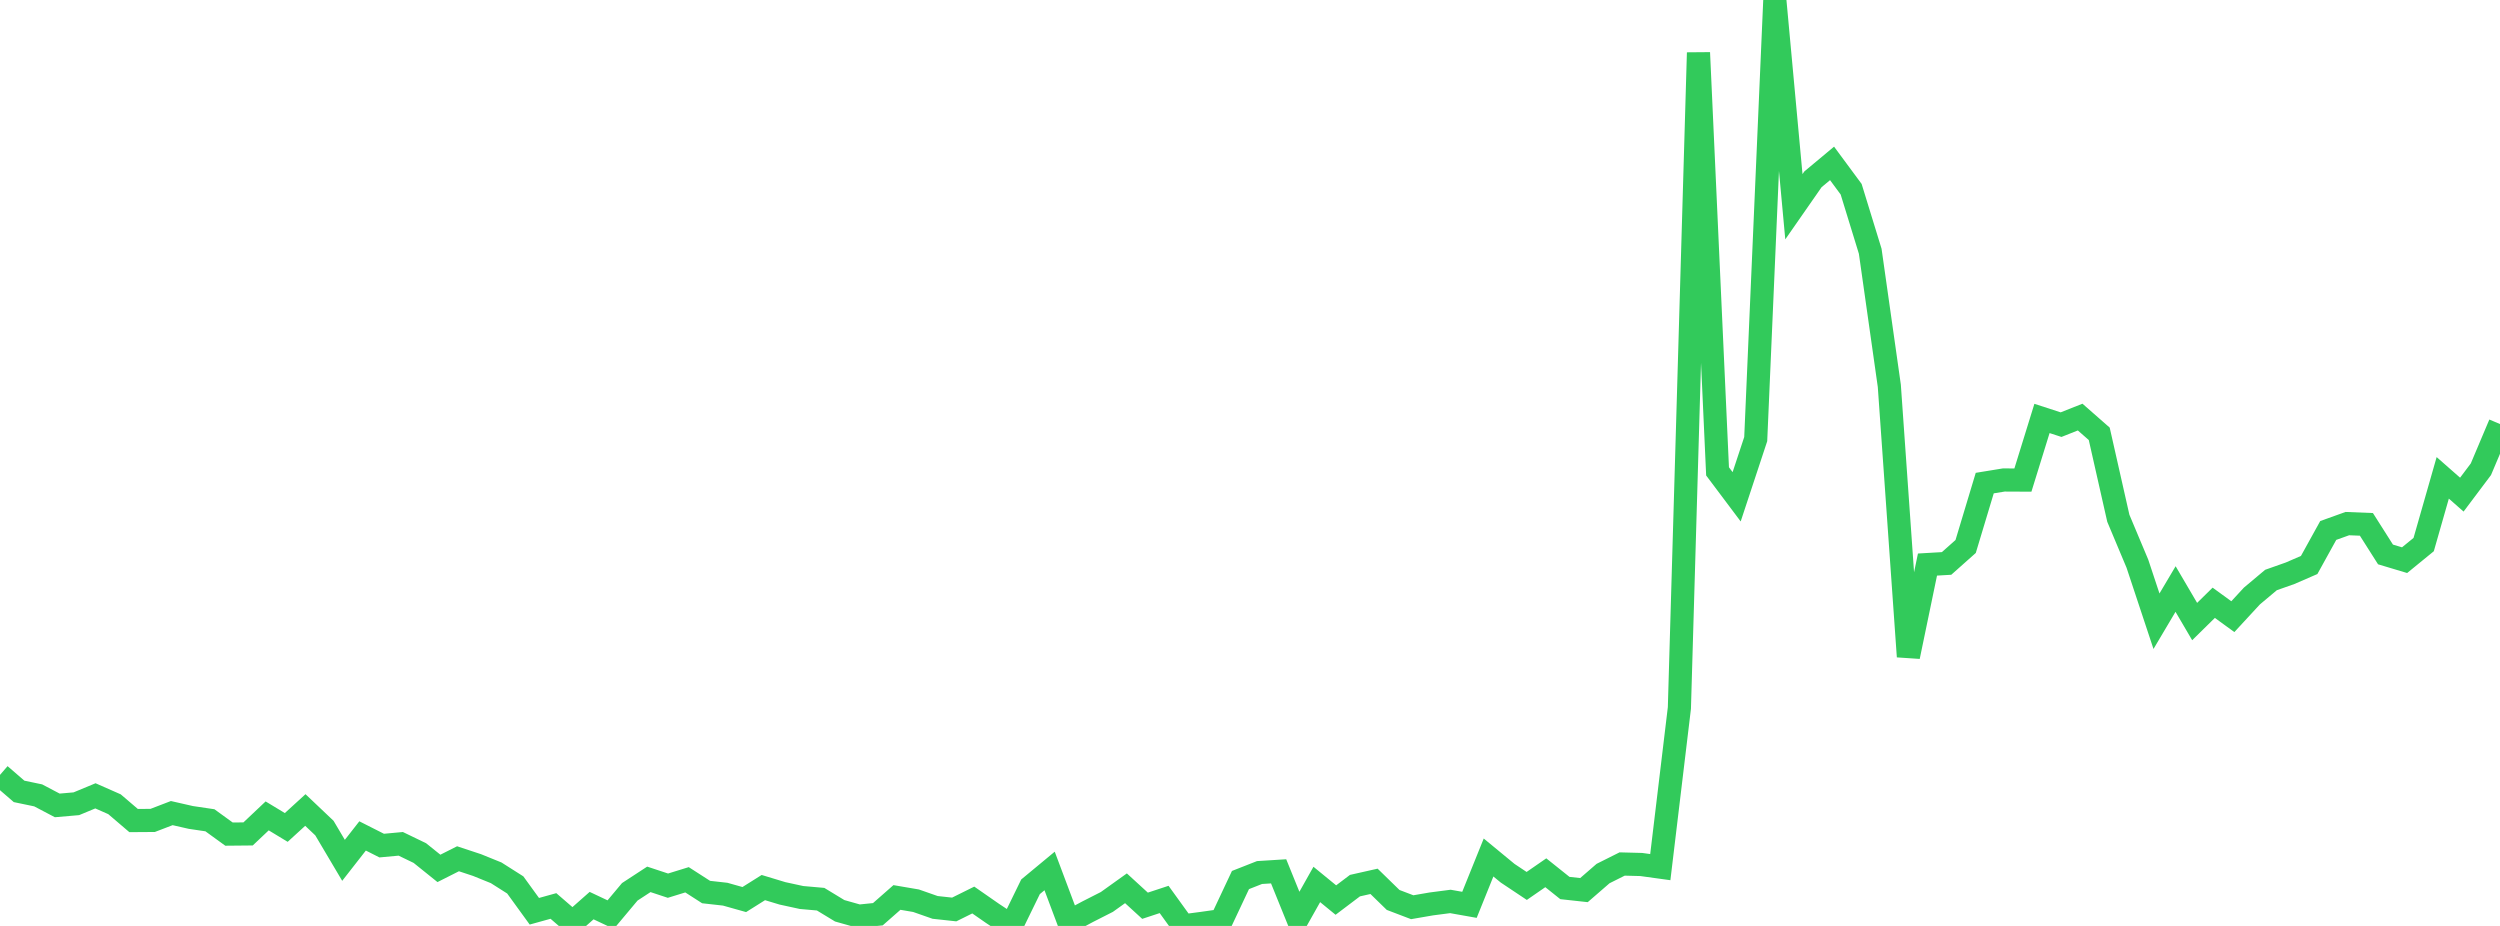 <?xml version="1.0" standalone="no"?>
<!DOCTYPE svg PUBLIC "-//W3C//DTD SVG 1.1//EN" "http://www.w3.org/Graphics/SVG/1.1/DTD/svg11.dtd">

<svg width="135" height="50" viewBox="0 0 135 50" preserveAspectRatio="none" 
  xmlns="http://www.w3.org/2000/svg"
  xmlns:xlink="http://www.w3.org/1999/xlink">


<polyline points="0.0, 41.845 1.031, 42.735 2.061, 42.95 3.092, 43.492 4.122, 43.403 5.153, 42.975 6.183, 43.429 7.214, 44.31 8.244, 44.303 9.275, 43.907 10.305, 44.142 11.336, 44.295 12.366, 45.042 13.397, 45.032 14.427, 44.058 15.458, 44.682 16.489, 43.74 17.519, 44.717 18.55, 46.458 19.58, 45.14 20.611, 45.662 21.641, 45.567 22.672, 46.065 23.702, 46.893 24.733, 46.373 25.763, 46.714 26.794, 47.132 27.824, 47.786 28.855, 49.208 29.885, 48.922 30.916, 49.813 31.947, 48.903 32.977, 49.389 34.008, 48.158 35.038, 47.485 36.069, 47.826 37.099, 47.508 38.13, 48.171 39.16, 48.286 40.191, 48.576 41.221, 47.929 42.252, 48.241 43.282, 48.465 44.313, 48.556 45.344, 49.182 46.374, 49.473 47.405, 49.368 48.435, 48.463 49.466, 48.639 50.496, 49 51.527, 49.112 52.557, 48.601 53.588, 49.318 54.618, 50.0 55.649, 47.886 56.679, 47.032 57.71, 49.779 58.74, 49.229 59.771, 48.705 60.802, 47.967 61.832, 48.91 62.863, 48.57 63.893, 49.997 64.924, 49.861 65.954, 49.715 66.985, 47.522 68.015, 47.117 69.046, 47.052 70.076, 49.594 71.107, 47.76 72.137, 48.603 73.168, 47.824 74.198, 47.592 75.229, 48.597 76.26, 48.99 77.29, 48.812 78.321, 48.678 79.351, 48.861 80.382, 46.305 81.412, 47.154 82.443, 47.841 83.473, 47.129 84.504, 47.953 85.534, 48.066 86.565, 47.172 87.595, 46.656 88.626, 46.683 89.656, 46.825 90.687, 38.231 91.718, 2.843 92.748, 25.454 93.779, 26.827 94.809, 23.711 95.84, 0.0 96.87, 11.163 97.901, 9.682 98.931, 8.823 99.962, 10.218 100.992, 13.568 102.023, 20.835 103.053, 35.455 104.084, 30.486 105.115, 30.426 106.145, 29.51 107.176, 26.087 108.206, 25.919 109.237, 25.924 110.267, 22.596 111.298, 22.931 112.328, 22.522 113.359, 23.427 114.389, 27.985 115.42, 30.44 116.45, 33.546 117.481, 31.807 118.511, 33.564 119.542, 32.55 120.573, 33.3 121.603, 32.185 122.634, 31.32 123.664, 30.956 124.695, 30.509 125.725, 28.645 126.756, 28.275 127.786, 28.316 128.817, 29.94 129.847, 30.249 130.878, 29.407 131.908, 25.804 132.939, 26.71 133.969, 25.339 135.0, 22.898" fill="none" stroke="#32ca5b" stroke-width="1.25"/>

</svg>
